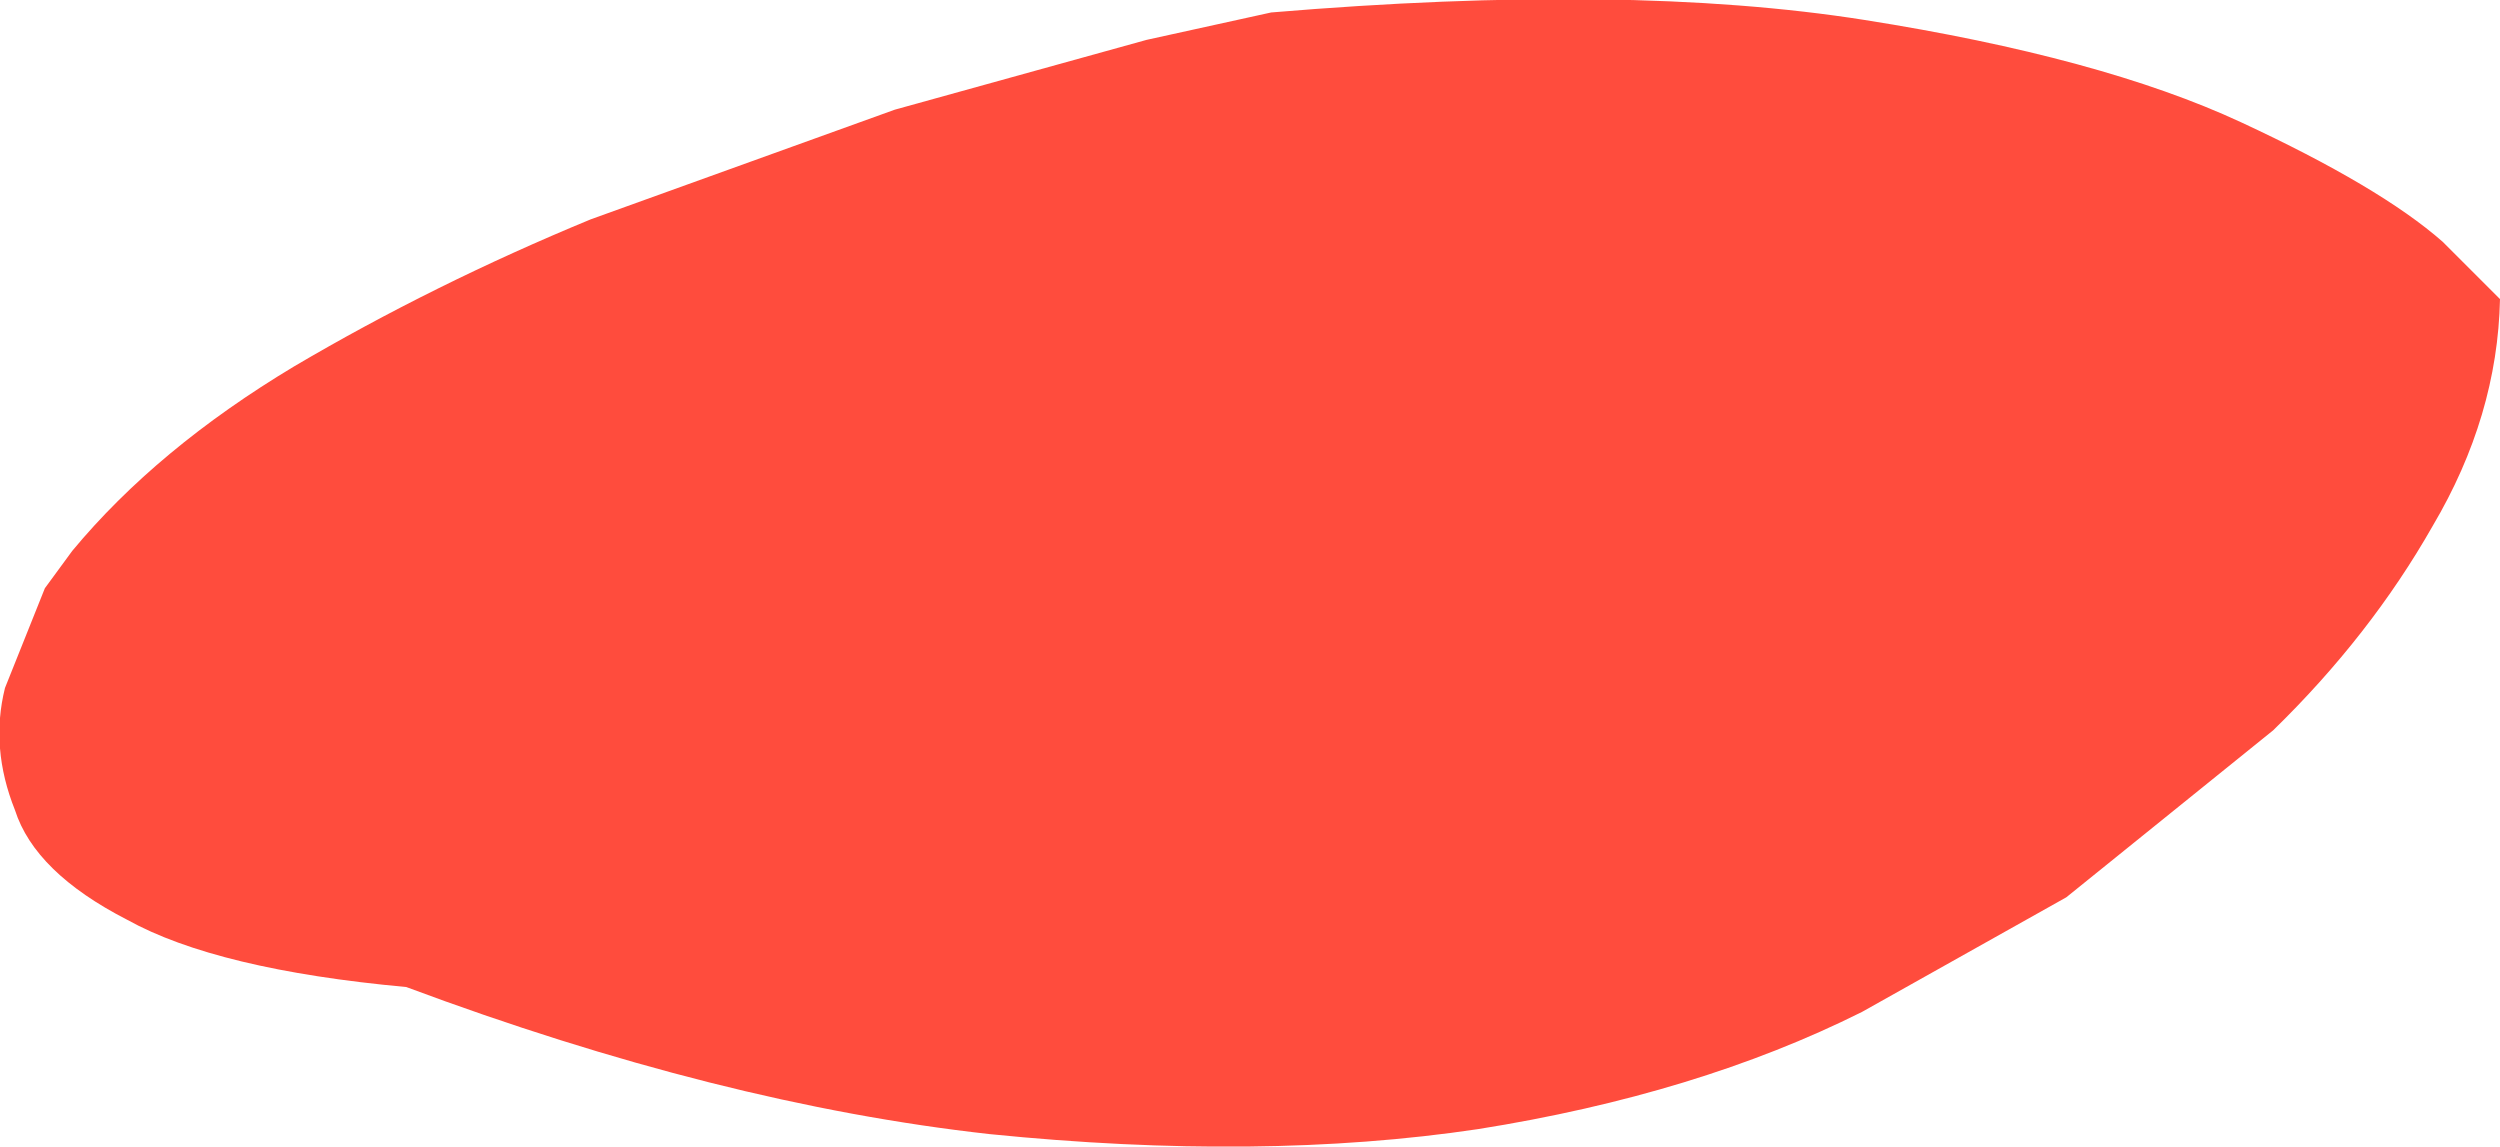 <?xml version="1.0" encoding="UTF-8" standalone="no"?>
<svg xmlns:xlink="http://www.w3.org/1999/xlink" height="23.0px" width="50.15px" xmlns="http://www.w3.org/2000/svg">
  <g transform="matrix(1.0, 0.0, 0.0, 1.0, -370.65, -183.55)">
    <path d="M420.8 189.55 Q420.75 191.9 419.45 194.1 418.2 196.3 416.25 198.2 L412.1 201.55 408.0 203.85 Q404.7 205.5 400.3 206.2 395.95 206.85 390.5 206.3 385.1 205.7 378.8 203.35 375.0 203.0 373.2 202.0 371.35 201.05 370.95 199.8 370.45 198.55 370.75 197.35 L371.55 195.35 372.1 194.6 Q373.8 192.55 376.55 190.9 379.35 189.25 382.5 187.95 L388.6 185.75 393.65 184.35 396.15 183.8 Q403.3 183.2 408.05 183.95 412.8 184.7 415.6 186.0 418.4 187.3 419.65 188.4 L420.8 189.55" fill="#ff4c3d" fill-rule="evenodd" stroke="none"/>
  </g>
</svg>
